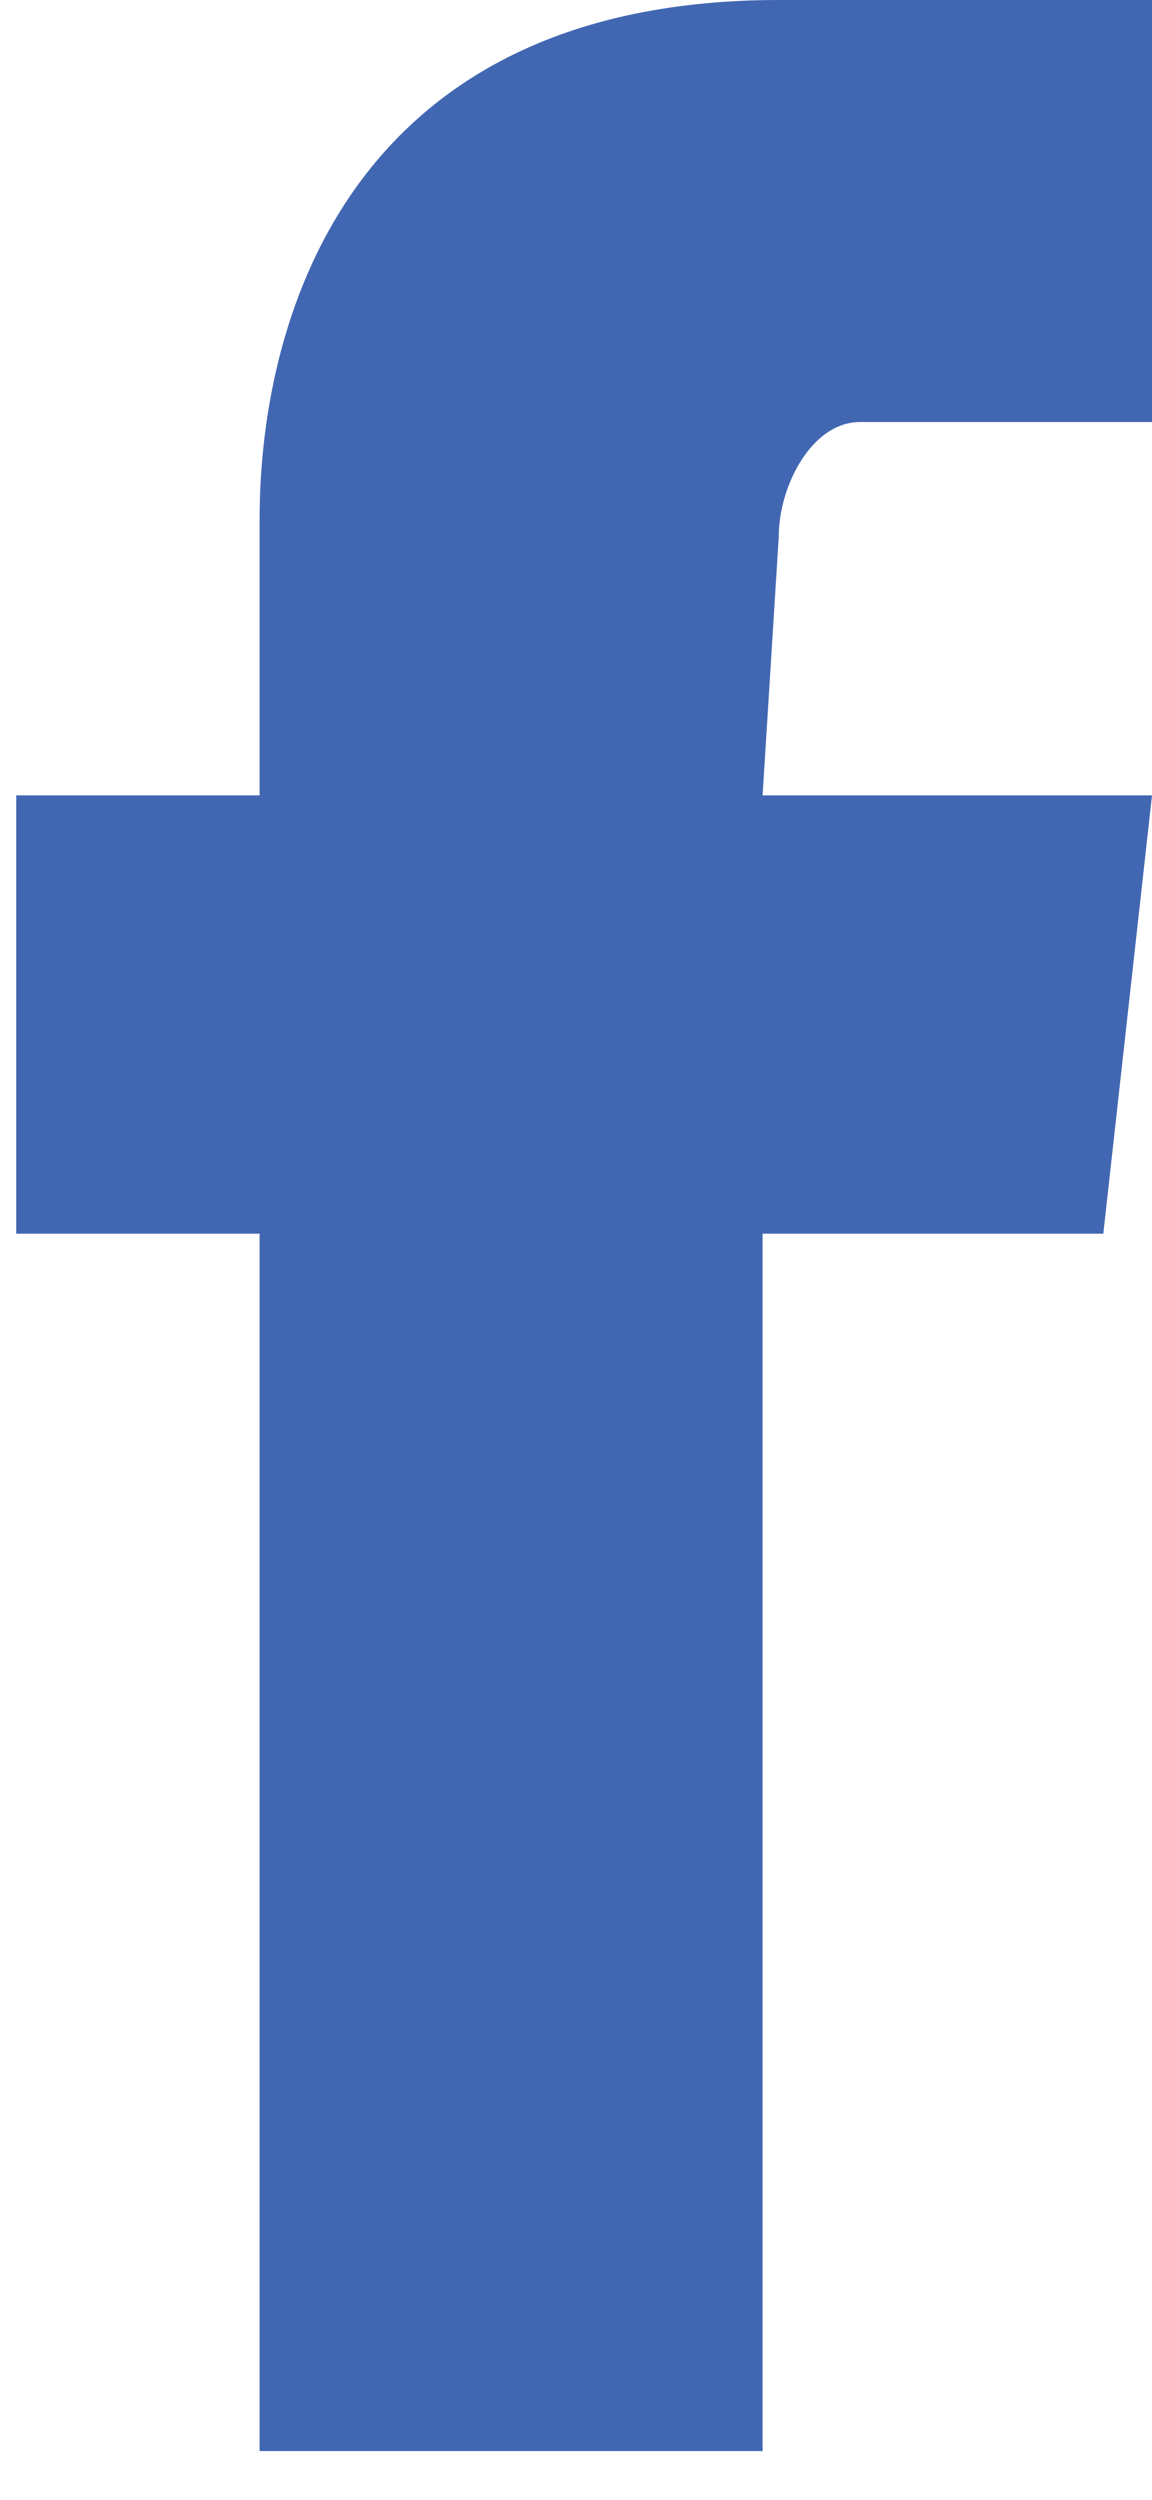<?xml version="1.0" encoding="utf-8"?>
<!-- Generator: Adobe Illustrator 26.2.1, SVG Export Plug-In . SVG Version: 6.00 Build 0)  -->
<svg version="1.1" id="Layer_1" xmlns="http://www.w3.org/2000/svg" xmlns:xlink="http://www.w3.org/1999/xlink" x="0px" y="0px"
	 width="7.1px" height="15.4px" viewBox="0 0 7.1 15.4" style="enable-background:new 0 0 7.1 15.4;" xml:space="preserve">
<style type="text/css">
	.st0{fill:#4267B2;}
</style>
<g>
	<g>
		<path class="st0" d="M4.8,3.3C4.8,3,5,2.6,5.3,2.6h0.1h1.7V0H4.8C2.2,0,1.6,1.9,1.6,3.2v1.7H0.1v2.7h1.5v7.5h3.1V7.6h2.1l0.3-2.7
			H4.7L4.8,3.3L4.8,3.3z"/>
	</g>
</g>
</svg>
